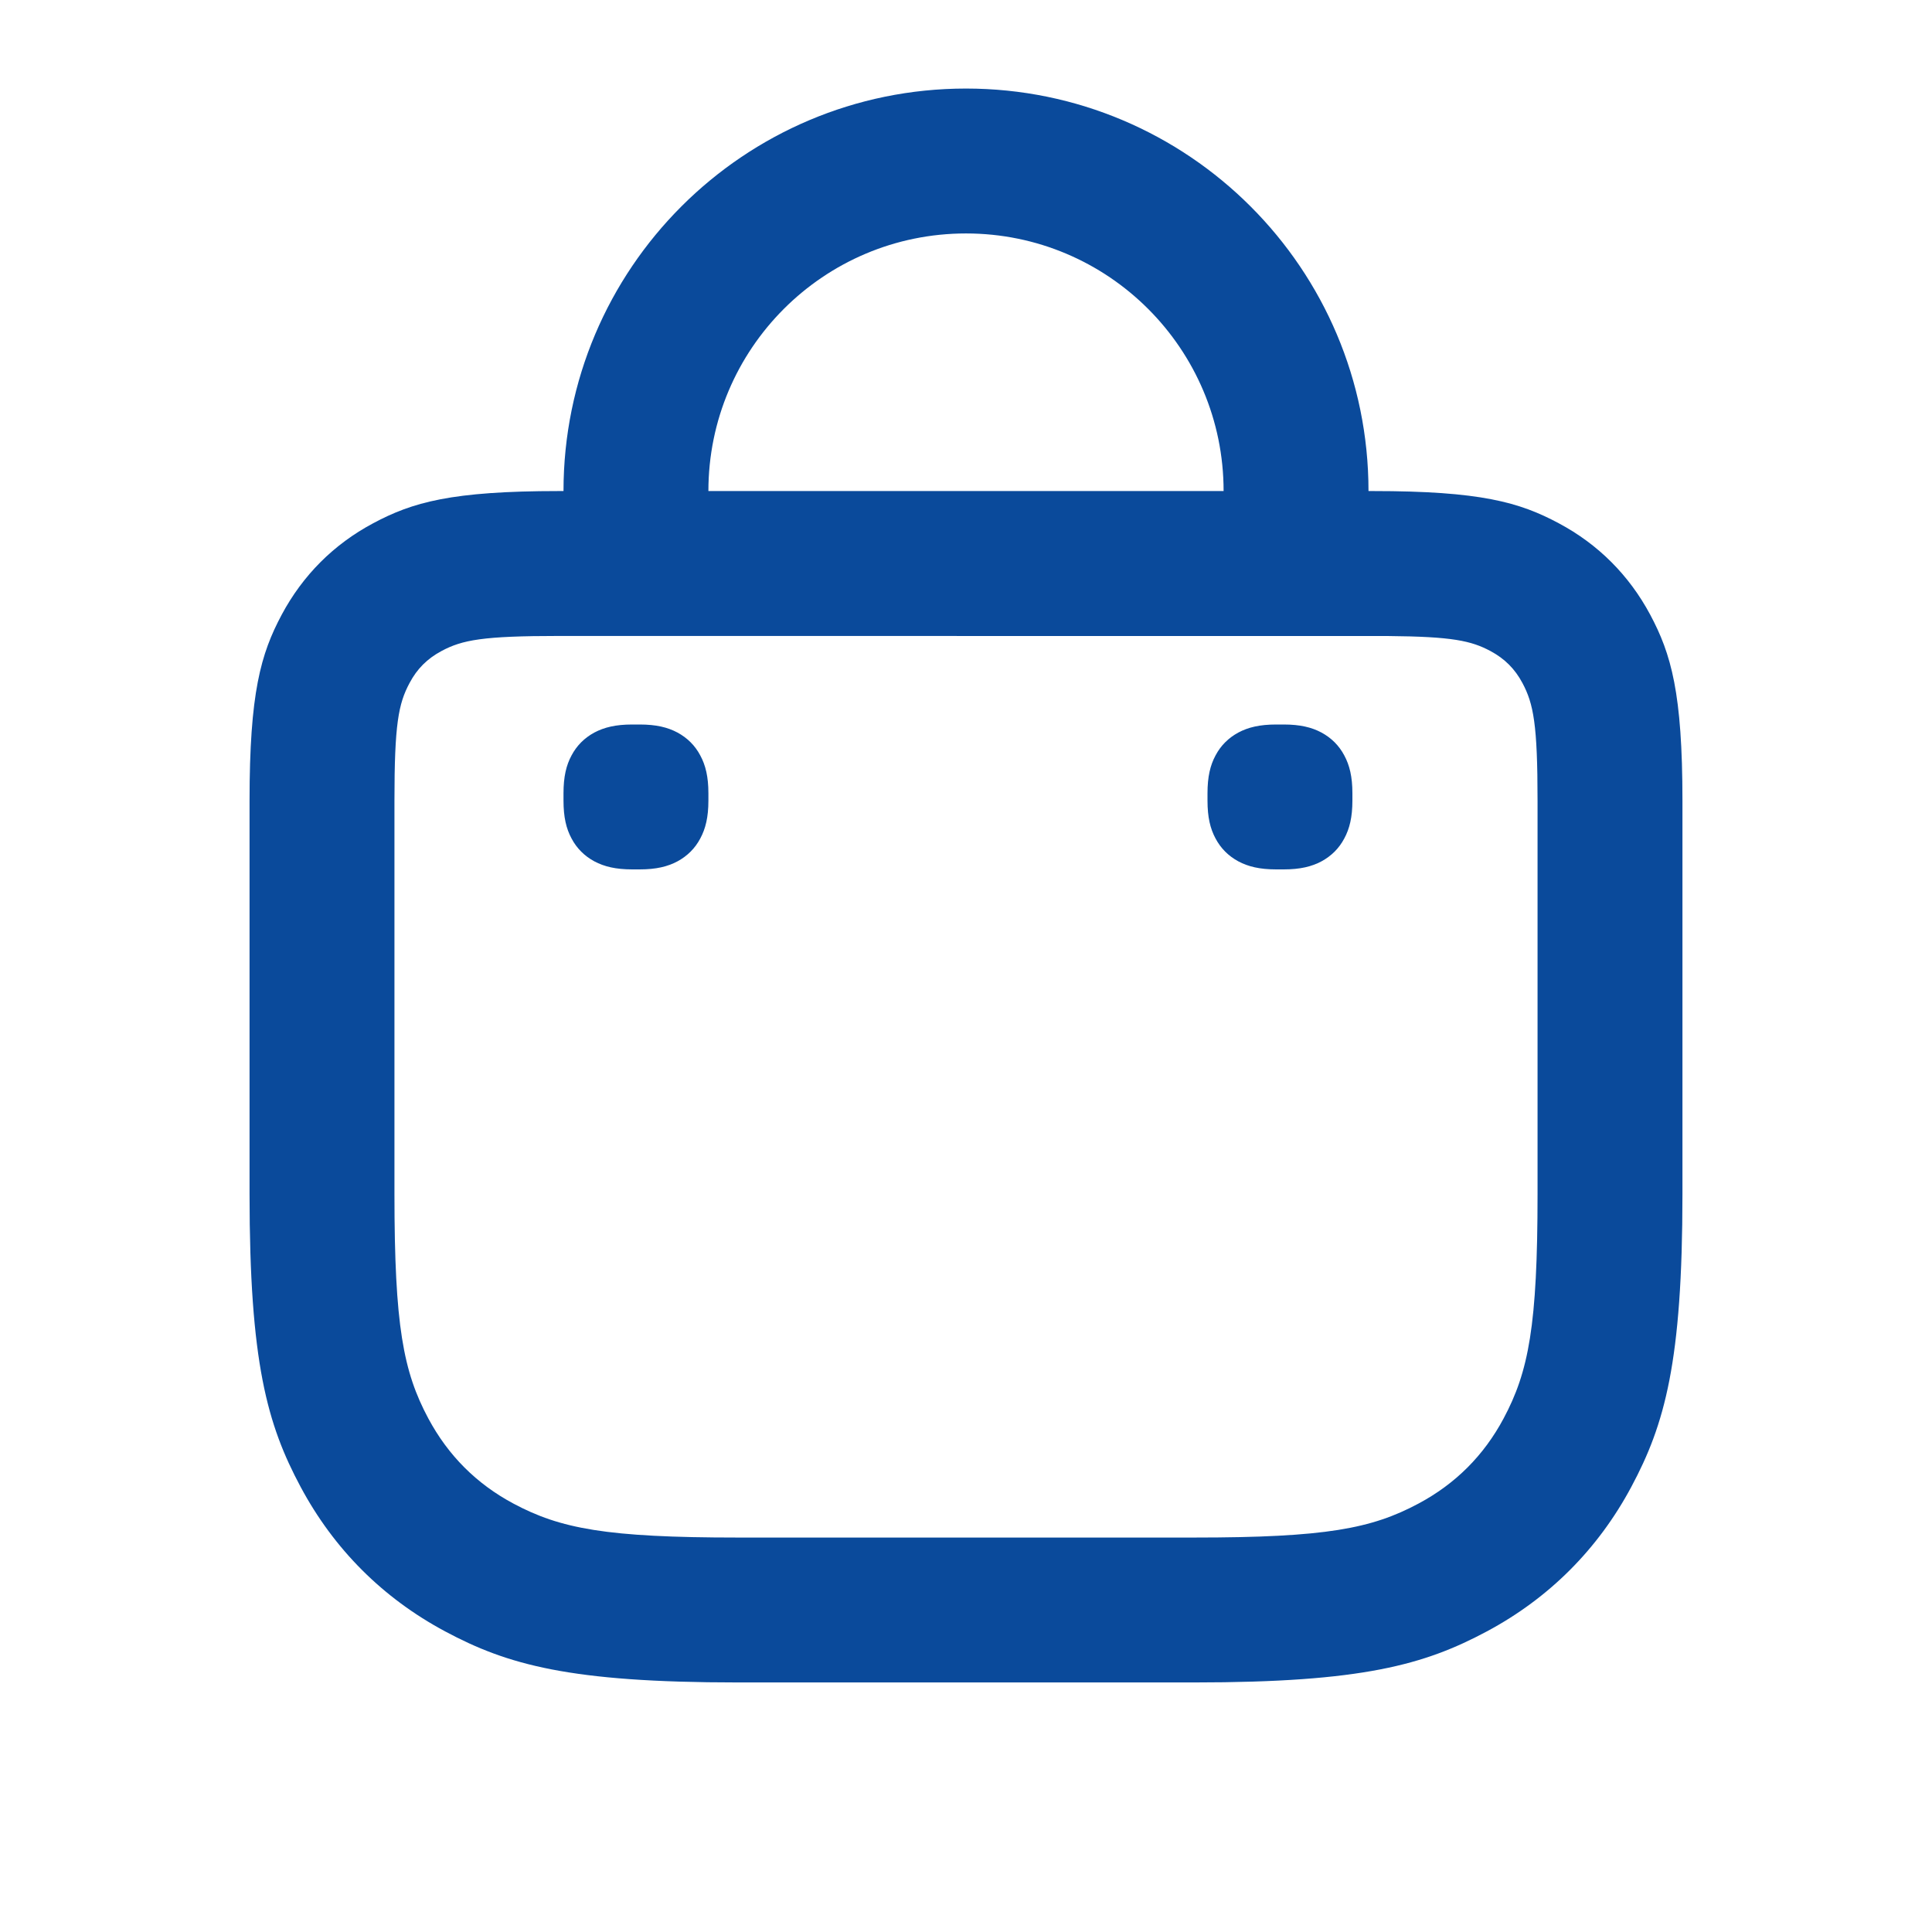 <svg width="24" height="24" viewBox="0 0 24 24" fill="none" xmlns="http://www.w3.org/2000/svg">
<path d="M12 1.1C14.761 1.1 17 3.339 17 6.1H17.054C18.391 6.1 18.876 6.239 19.365 6.501C19.854 6.762 20.237 7.146 20.499 7.635C20.76 8.124 20.9 8.609 20.9 9.946V14.834C20.9 16.923 20.679 17.696 20.265 18.47C19.851 19.244 19.244 19.852 18.47 20.266C17.695 20.68 16.923 20.9 14.834 20.9H9.165C7.076 20.9 6.304 20.68 5.53 20.266C4.756 19.852 4.148 19.244 3.734 18.47C3.32 17.696 3.1 16.923 3.1 14.834V9.946C3.1 8.609 3.239 8.124 3.5 7.635C3.762 7.146 4.145 6.762 4.634 6.501C5.123 6.239 5.608 6.1 6.945 6.1H7C7 3.339 9.238 1.1 12 1.1ZM17.247 7.901L6.945 7.9C5.998 7.9 5.742 7.949 5.483 8.088C5.308 8.182 5.181 8.308 5.088 8.484C4.949 8.743 4.9 8.998 4.9 9.946V14.834C4.9 16.469 5.01 17.039 5.321 17.621C5.568 18.081 5.918 18.432 6.378 18.678C6.96 18.989 7.53 19.1 9.165 19.1H14.834C16.469 19.1 17.039 18.989 17.621 18.678C18.081 18.432 18.432 18.081 18.678 17.621C18.989 17.039 19.1 16.469 19.1 14.834V9.946C19.1 8.998 19.05 8.743 18.912 8.484C18.818 8.308 18.691 8.182 18.516 8.088C18.275 7.959 18.038 7.908 17.247 7.901ZM15.946 9C16.151 9 16.294 9.035 16.416 9.1C16.538 9.166 16.634 9.261 16.699 9.384C16.765 9.506 16.8 9.649 16.8 9.854V9.946C16.8 10.151 16.765 10.294 16.699 10.416C16.634 10.539 16.538 10.634 16.416 10.7C16.294 10.765 16.151 10.8 15.946 10.8H15.854C15.648 10.8 15.505 10.765 15.383 10.7C15.261 10.634 15.165 10.539 15.1 10.416C15.034 10.294 15 10.151 15 9.946V9.854C15 9.649 15.034 9.506 15.1 9.384C15.165 9.261 15.261 9.166 15.383 9.1C15.505 9.035 15.648 9 15.854 9H15.946ZM7.946 9C8.151 9 8.294 9.035 8.416 9.1C8.538 9.166 8.634 9.261 8.699 9.384C8.765 9.506 8.8 9.649 8.8 9.854V9.946C8.8 10.151 8.765 10.294 8.699 10.416C8.634 10.539 8.538 10.634 8.416 10.7C8.294 10.765 8.151 10.8 7.946 10.8H7.854C7.648 10.8 7.506 10.765 7.383 10.7C7.261 10.634 7.165 10.539 7.1 10.416C7.034 10.294 7 10.151 7 9.946V9.854C7 9.649 7.034 9.506 7.1 9.384C7.165 9.261 7.261 9.166 7.383 9.1C7.506 9.035 7.648 9 7.854 9H7.946ZM12 2.9C10.232 2.9 8.8 4.333 8.8 6.1H15.2C15.2 4.333 13.767 2.9 12 2.9Z" fill="#0A4A9B"/>
</svg>
